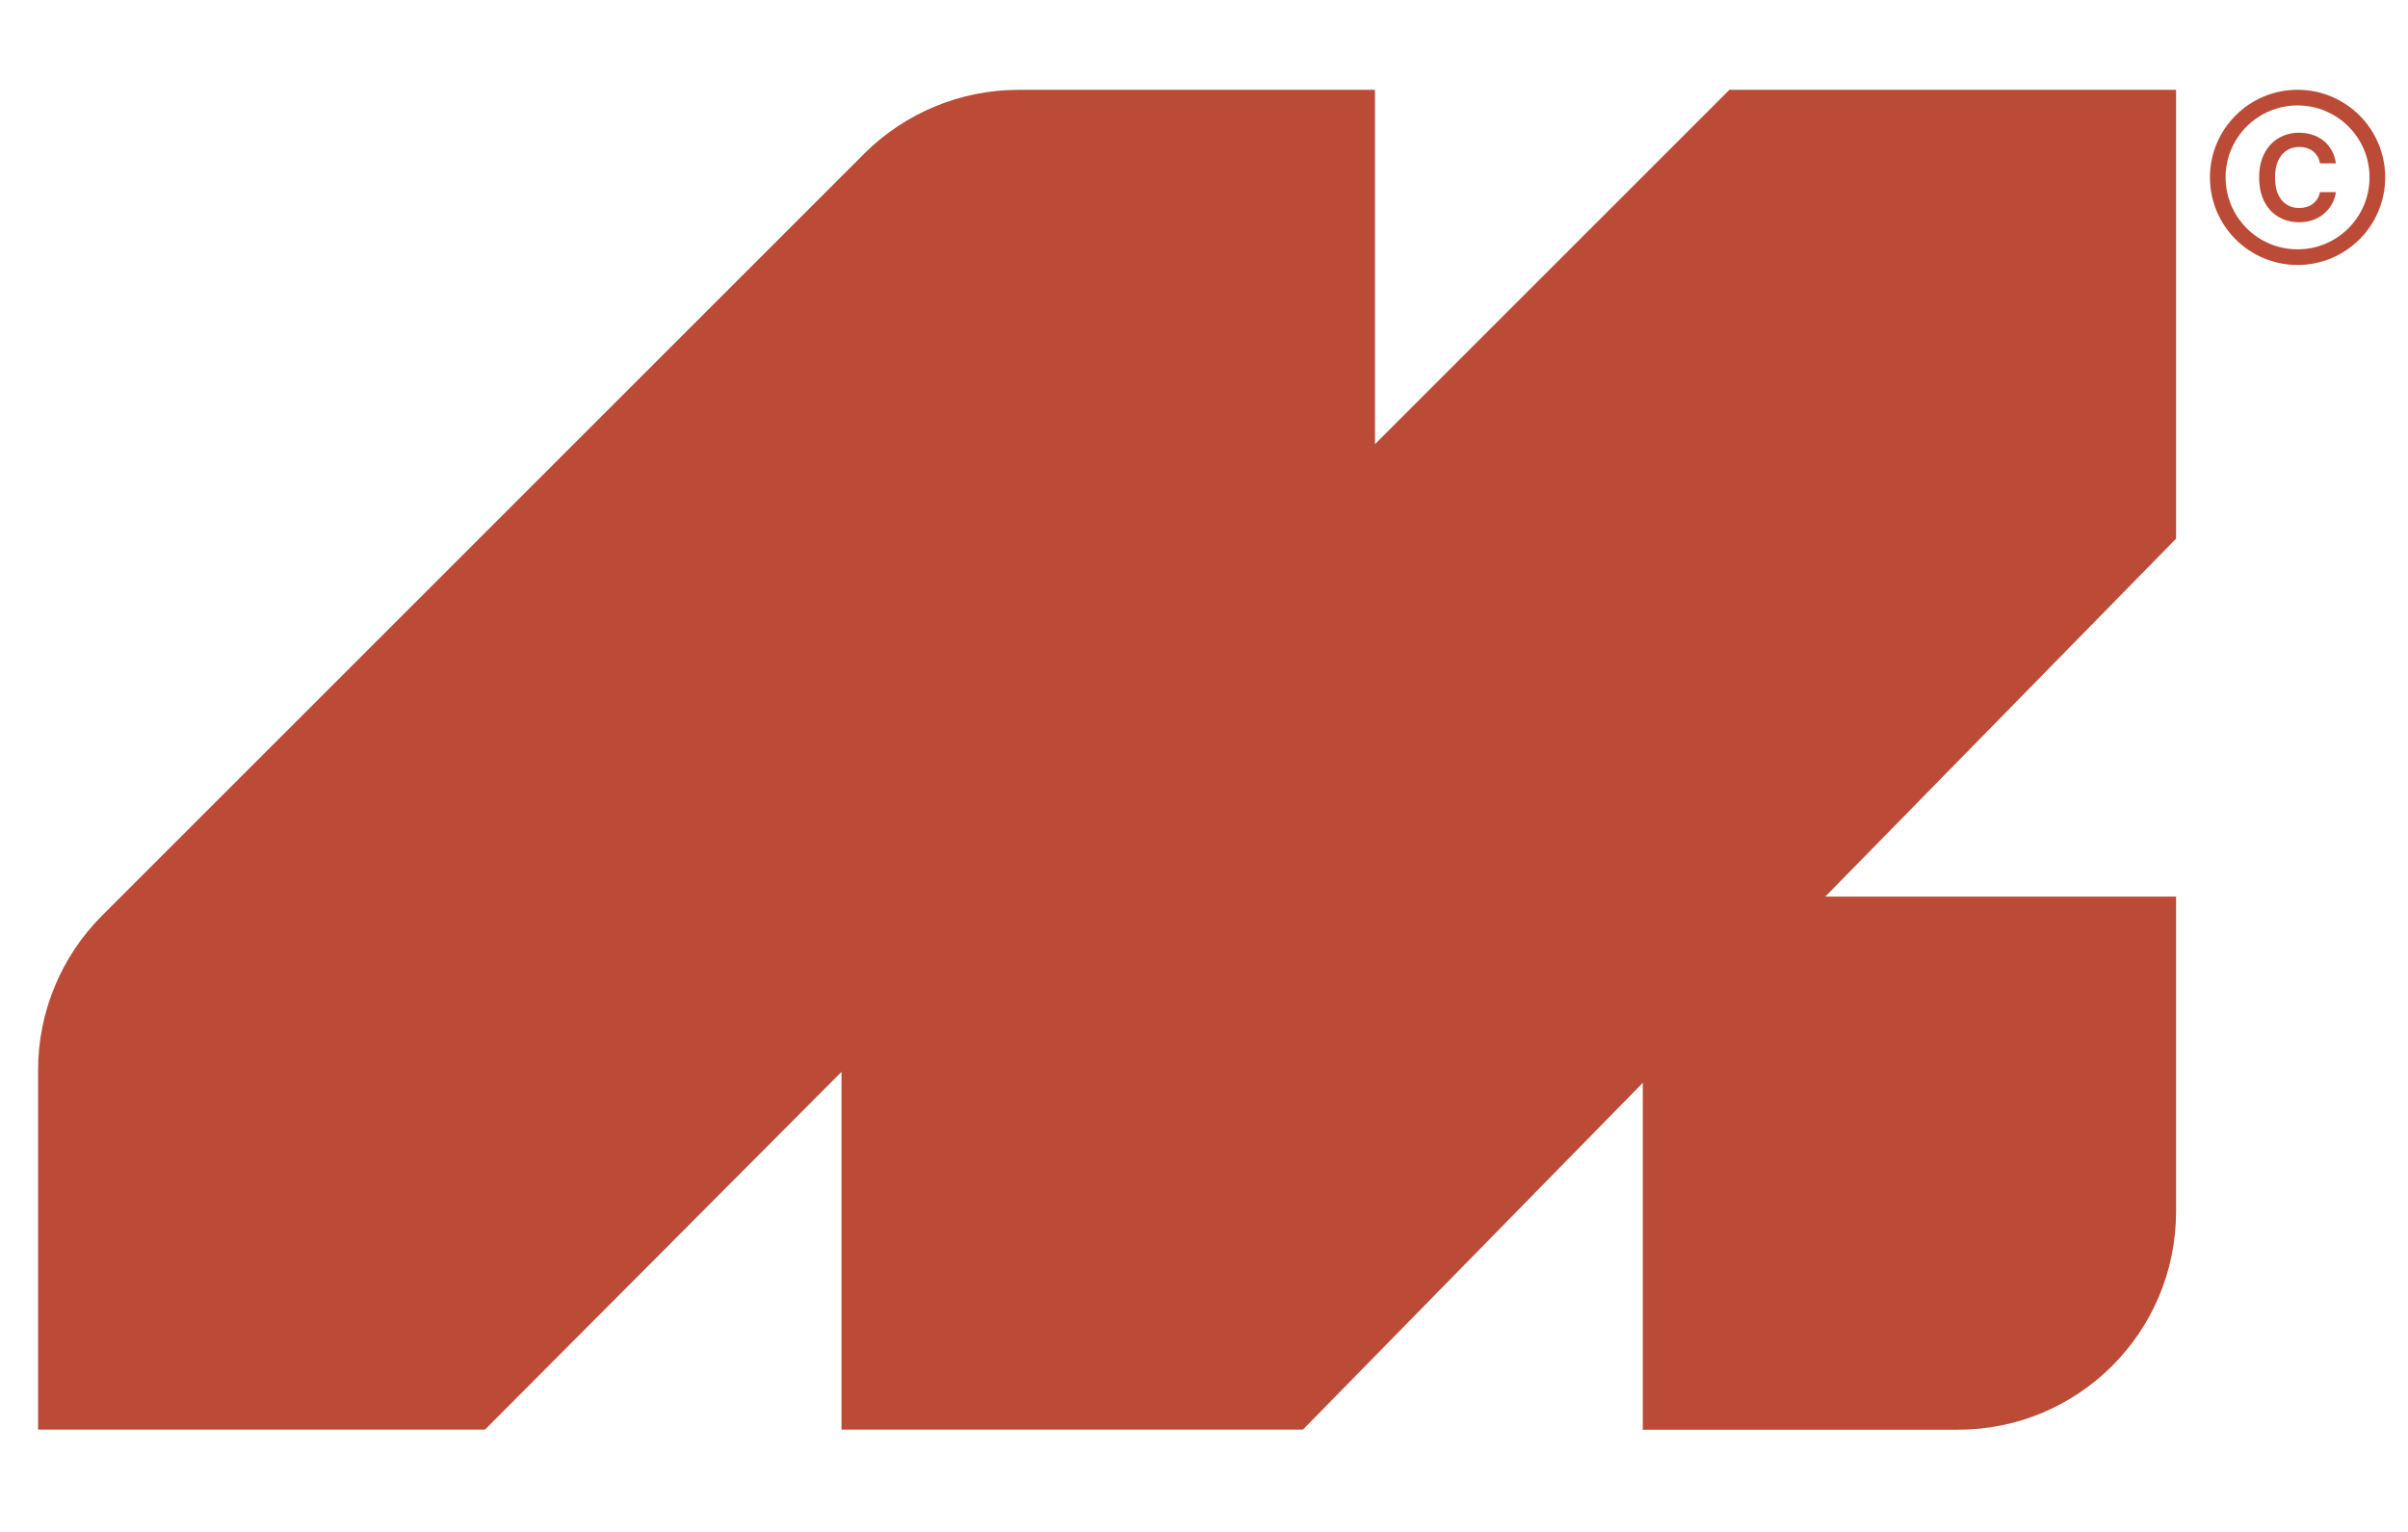 <?xml version="1.0" encoding="UTF-8"?> <svg xmlns="http://www.w3.org/2000/svg" width="22" height="14" viewBox="0 0 22 14" fill="none"><path d="M0.348 9.778V13.065H4.431L7.688 9.796V13.065H11.904L19.881 4.923V0.821H15.8L12.562 4.059V0.821H9.305C8.777 0.821 8.27 1.031 7.896 1.404L0.931 8.369C0.558 8.743 0.348 9.25 0.348 9.778Z" fill="#BB4B36"></path><path d="M15.009 8.194H19.881V11.073C19.881 12.174 18.989 13.066 17.889 13.066H15.009V8.194Z" fill="#BB4B36"></path><circle cx="20.991" cy="1.621" r="0.729" stroke="#BB4B36" stroke-width="0.143"></circle><path d="M21.341 1.493H21.196C21.192 1.469 21.184 1.448 21.173 1.429C21.162 1.411 21.148 1.395 21.131 1.382C21.115 1.369 21.096 1.359 21.075 1.353C21.054 1.346 21.031 1.343 21.007 1.343C20.963 1.343 20.925 1.354 20.892 1.375C20.858 1.397 20.832 1.428 20.813 1.47C20.794 1.512 20.785 1.562 20.785 1.622C20.785 1.683 20.794 1.734 20.813 1.776C20.832 1.817 20.858 1.849 20.892 1.87C20.925 1.891 20.963 1.901 21.006 1.901C21.03 1.901 21.052 1.898 21.073 1.892C21.094 1.885 21.113 1.876 21.129 1.864C21.146 1.851 21.16 1.836 21.172 1.818C21.183 1.8 21.191 1.779 21.196 1.756L21.341 1.756C21.336 1.794 21.324 1.83 21.306 1.863C21.288 1.896 21.264 1.925 21.235 1.951C21.206 1.976 21.172 1.995 21.134 2.01C21.095 2.024 21.052 2.031 21.004 2.031C20.934 2.031 20.872 2.014 20.817 1.982C20.762 1.95 20.719 1.903 20.687 1.842C20.656 1.781 20.64 1.707 20.64 1.622C20.64 1.536 20.656 1.463 20.688 1.402C20.72 1.341 20.763 1.294 20.818 1.262C20.873 1.23 20.935 1.213 21.004 1.213C21.049 1.213 21.09 1.22 21.128 1.232C21.166 1.244 21.2 1.263 21.23 1.287C21.259 1.311 21.284 1.34 21.303 1.375C21.322 1.409 21.335 1.448 21.341 1.493Z" fill="#BB4B36"></path></svg> 